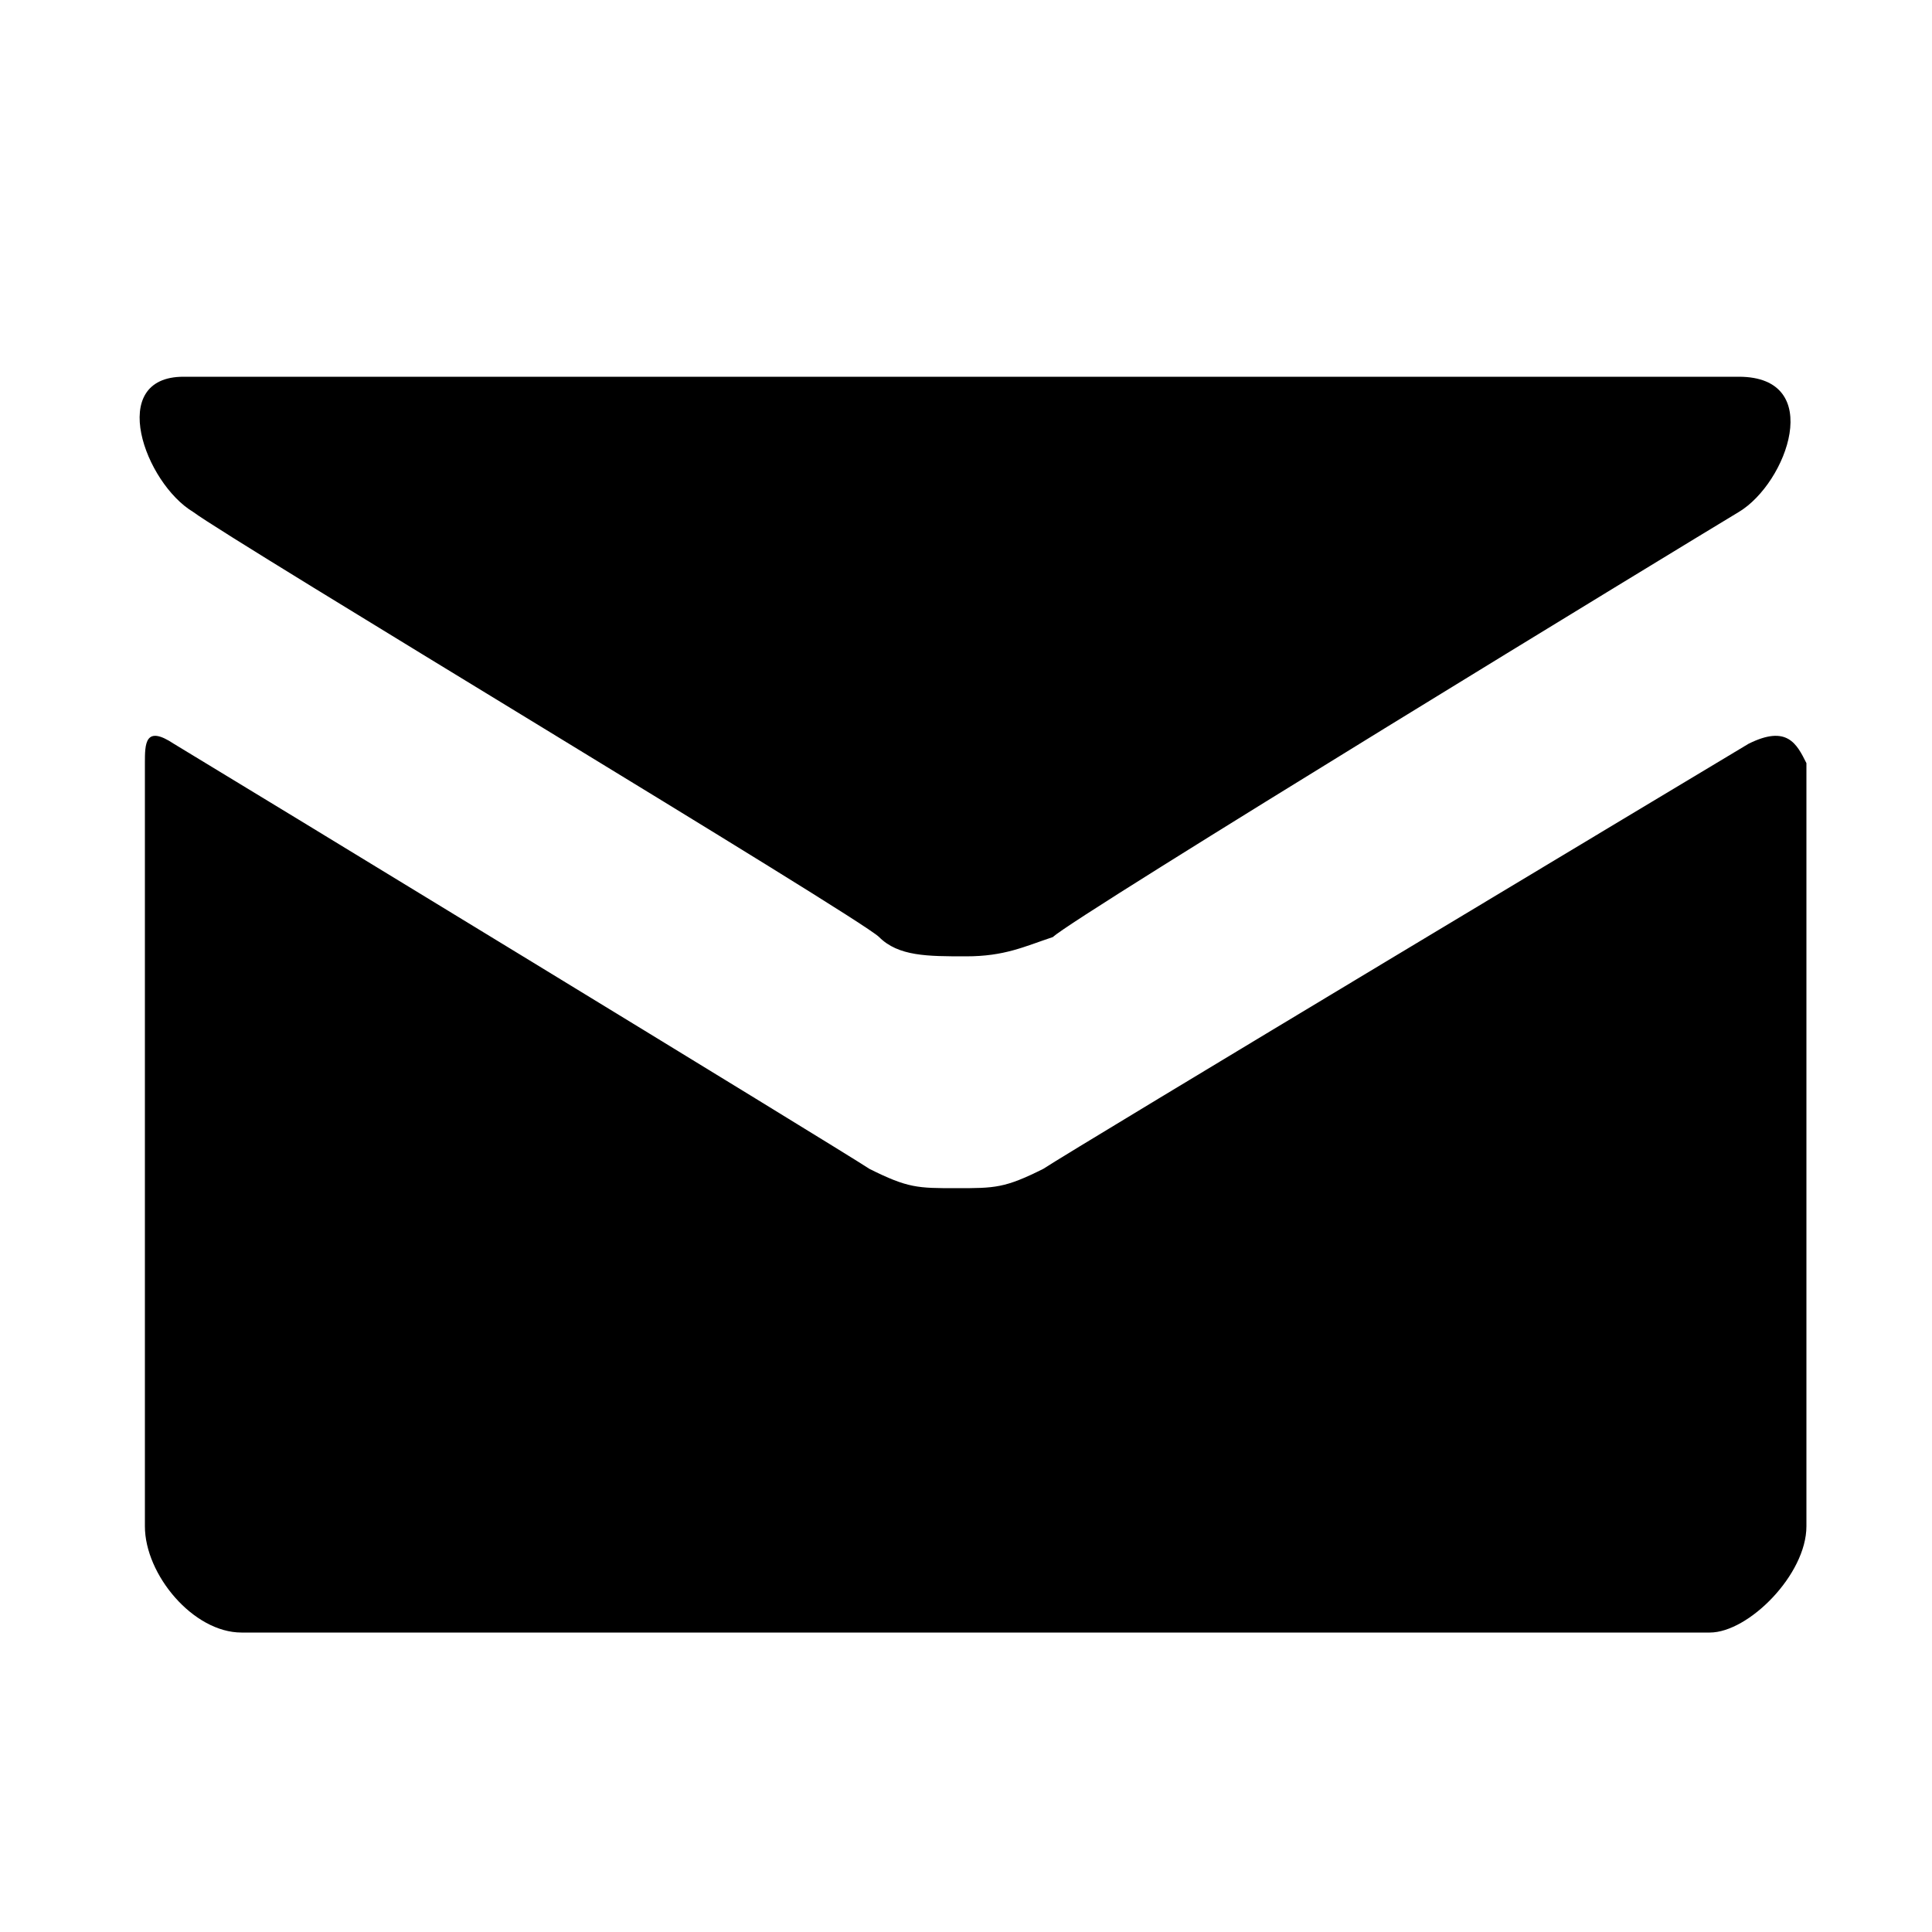 <?xml version="1.0" encoding="utf-8"?>
<!-- Generator: Adobe Illustrator 23.0.3, SVG Export Plug-In . SVG Version: 6.00 Build 0)  -->
<svg version="1.1" id="Xing" xmlns="http://www.w3.org/2000/svg" xmlns:xlink="http://www.w3.org/1999/xlink" x="0px" y="0px"
	 viewBox="0 0 20 20" style="enable-background:new 0 0 20 20;" xml:space="preserve">
<path d="M2,5.3c0.4,0.3,6.9,4.2,7.1,4.4C9.3,9.9,9.6,9.9,10,9.9s0.6-0.1,0.9-0.2c0.2-0.2,6.6-4.1,7.1-4.4c0.5-0.3,0.9-1.4,0-1.4H1.9
	C1.1,3.9,1.5,5,2,5.3z M18.1,7.7c-0.5,0.3-7,4.2-7.3,4.4c-0.4,0.2-0.5,0.2-0.9,0.2s-0.5,0-0.9-0.2C8.7,11.9,2.3,8,1.8,7.7
	C1.5,7.5,1.5,7.7,1.5,7.9c0,0.2,0,7.9,0,7.9c0,0.5,0.5,1.1,1,1.1h15.2c0.4,0,1-0.6,1-1.1c0,0,0-7.7,0-7.9
	C18.6,7.7,18.5,7.5,18.1,7.7z"/>
</svg>
